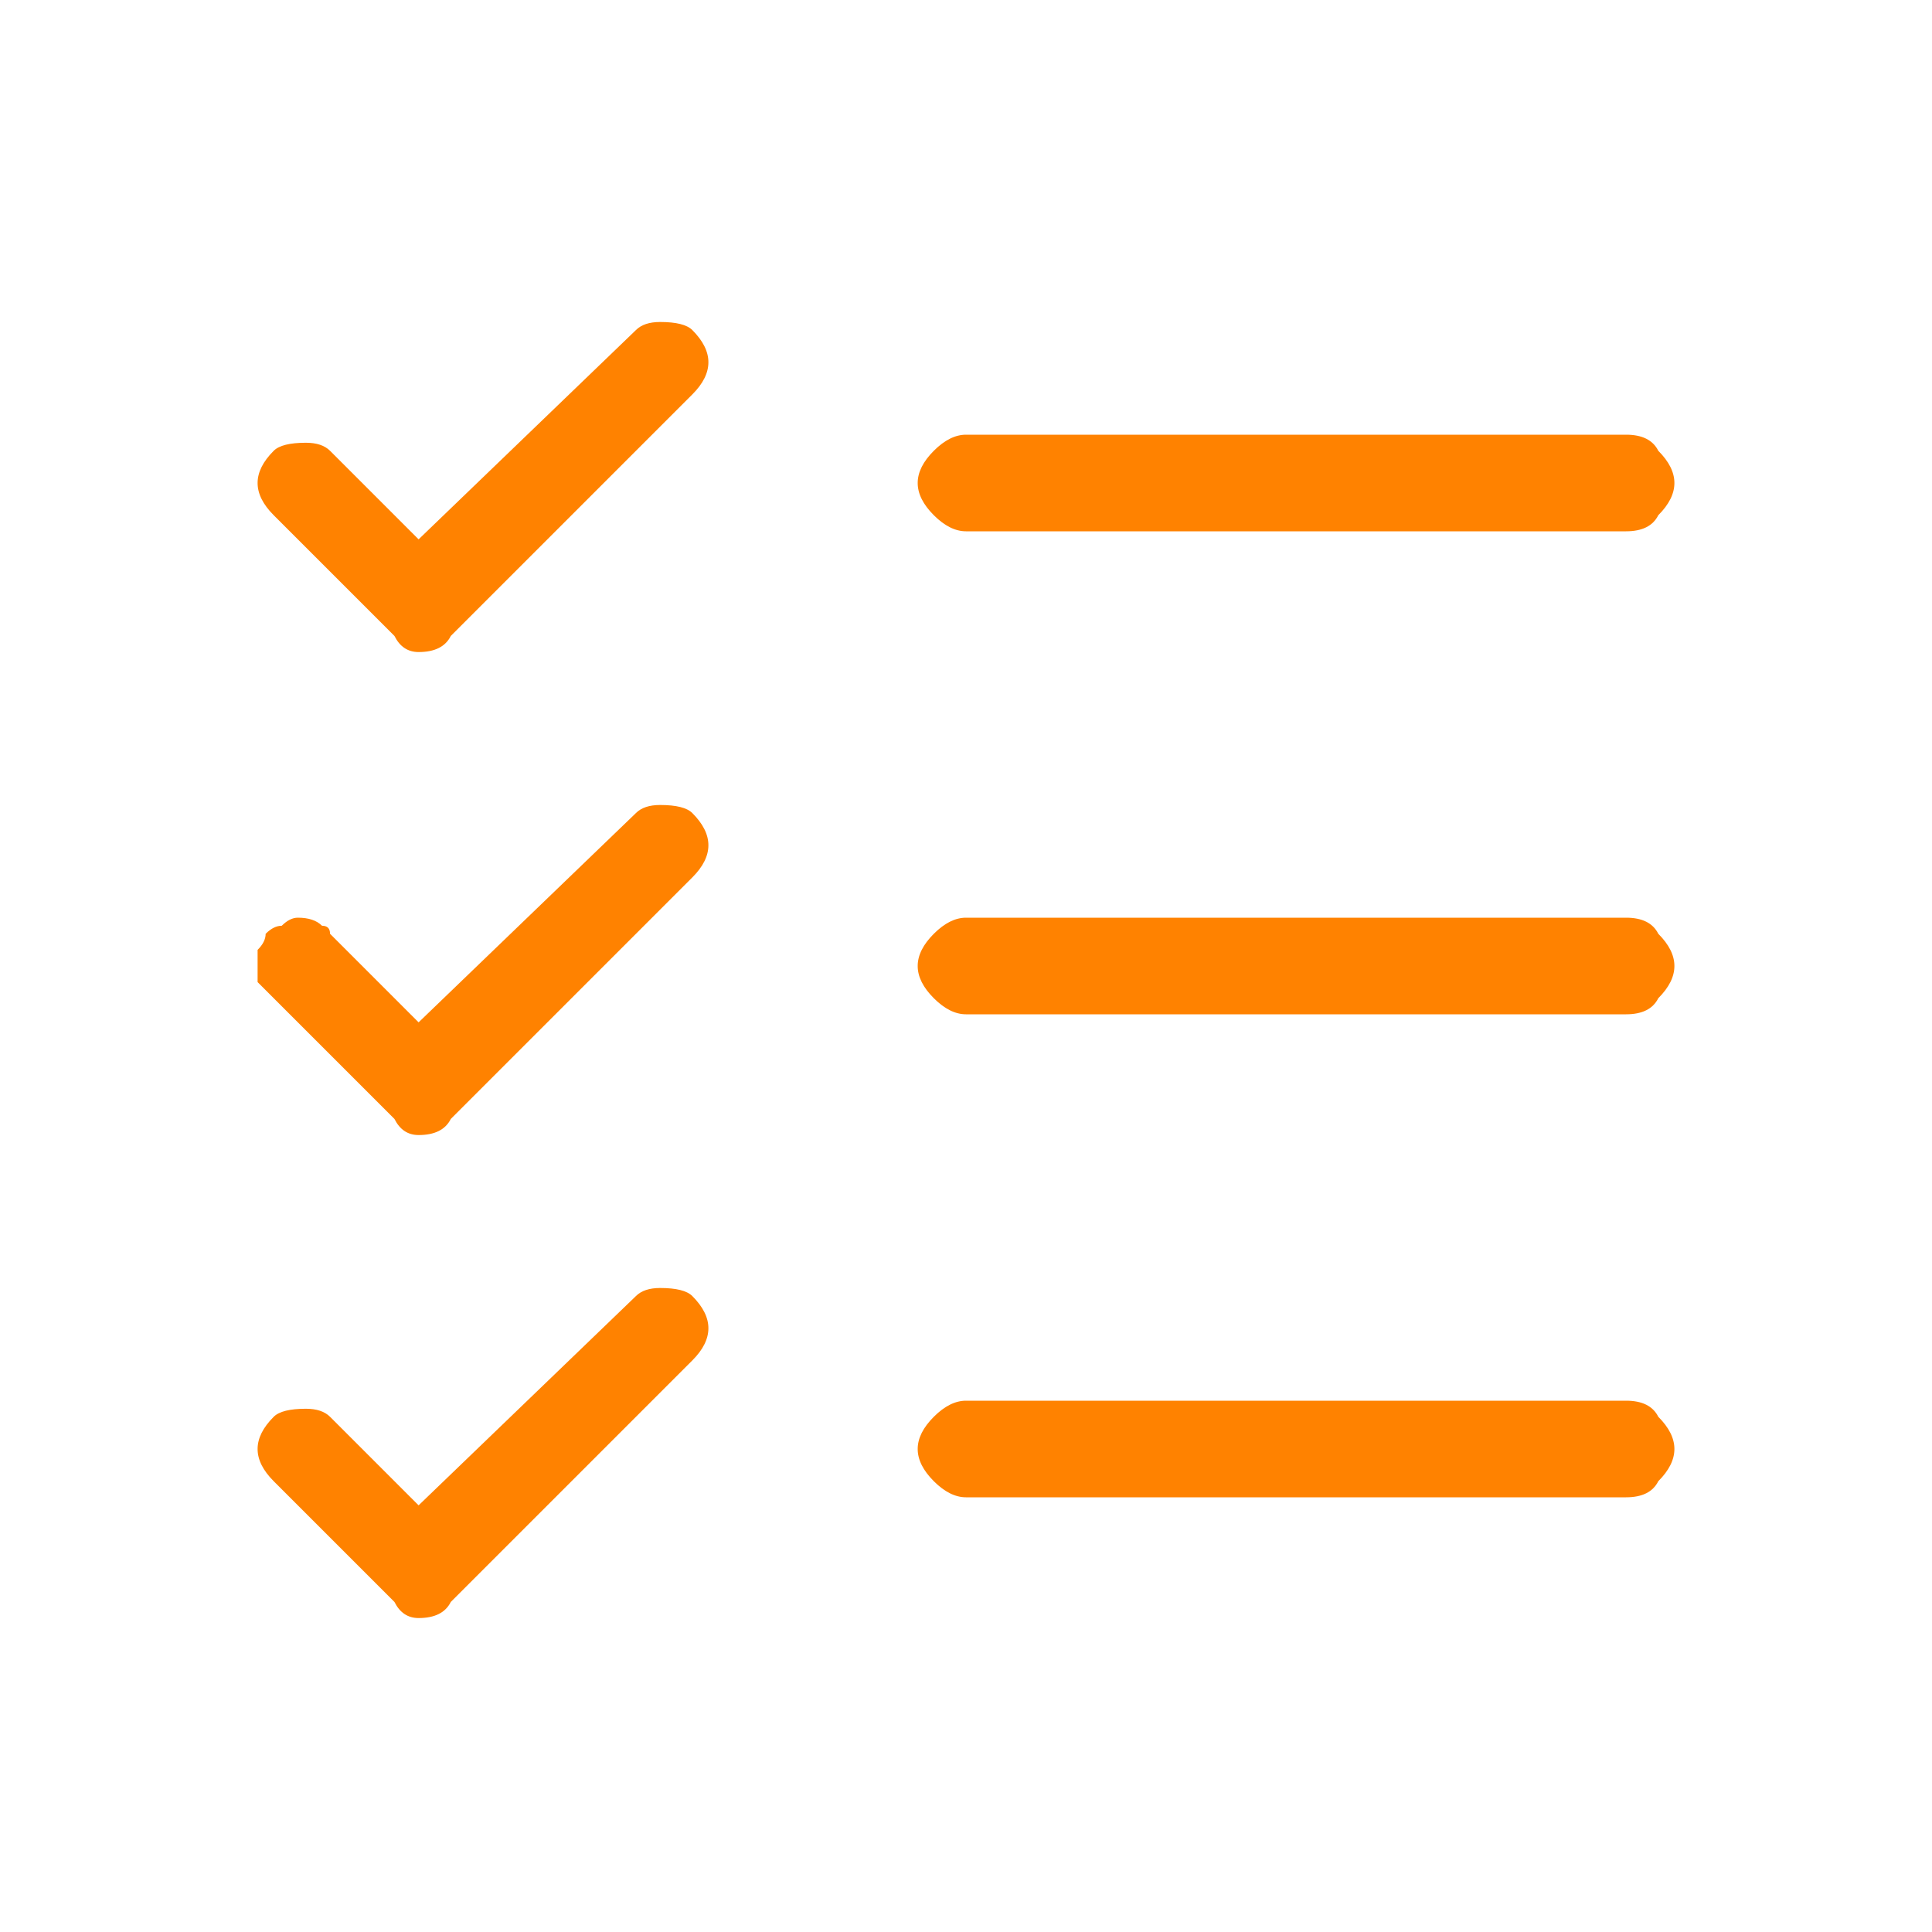 <svg version="1.2" xmlns="http://www.w3.org/2000/svg" viewBox="0 0 24 24" width="24" height="24"><style>.a{fill:#ff8200}</style><path class="a" d="m20.8 12q0 0.2-0.2 0.4-0.1 0.2-0.4 0.2h-8.2q-0.2 0-0.4-0.2-0.2-0.2-0.2-0.4 0-0.2 0.2-0.4 0.2-0.2 0.4-0.2h8.2q0.3 0 0.4 0.2 0.2 0.2 0.2 0.4zm-8.8-5.4h8.2q0.3 0 0.4-0.2 0.2-0.2 0.2-0.4 0-0.2-0.2-0.4-0.1-0.2-0.4-0.2h-8.2q-0.2 0-0.4 0.2-0.2 0.2-0.2 0.4 0 0.2 0.2 0.4 0.2 0.2 0.4 0.2zm8.2 10.8h-8.2q-0.2 0-0.4 0.2-0.2 0.2-0.2 0.4 0 0.2 0.2 0.4 0.2 0.2 0.4 0.2h8.2q0.3 0 0.4-0.2 0.2-0.2 0.2-0.4 0-0.2-0.2-0.4-0.1-0.2-0.4-0.2zm-12.3-13.3l-2.7 2.6-1.1-1.1q-0.1-0.1-0.3-0.1-0.3 0-0.4 0.1-0.2 0.2-0.2 0.4 0 0.2 0.2 0.4l1.5 1.5q0.1 0.2 0.3 0.2 0.3 0 0.4-0.2l3-3q0.2-0.2 0.2-0.4 0-0.2-0.2-0.4-0.1-0.1-0.4-0.1-0.2 0-0.3 0.1zm0 6l-2.7 2.6-1.1-1.1q0-0.1-0.1-0.1-0.1-0.1-0.3-0.1-0.1 0-0.2 0.1-0.1 0-0.2 0.1 0 0.1-0.1 0.2 0 0.1 0 0.2 0 0.1 0 0.2 0.1 0.1 0.2 0.2l1.5 1.5q0.1 0.2 0.3 0.2 0.3 0 0.4-0.2l3-3q0.2-0.2 0.2-0.4 0-0.2-0.2-0.4-0.1-0.1-0.4-0.1-0.2 0-0.3 0.1zm0 6l-2.7 2.6-1.1-1.1q-0.1-0.1-0.3-0.1-0.3 0-0.4 0.1-0.2 0.2-0.2 0.4 0 0.2 0.2 0.4l1.5 1.5q0.1 0.2 0.3 0.2 0.3 0 0.4-0.2l3-3q0.2-0.2 0.2-0.4 0-0.2-0.2-0.4-0.1-0.1-0.4-0.1-0.2 0-0.3 0.1z"/></svg>